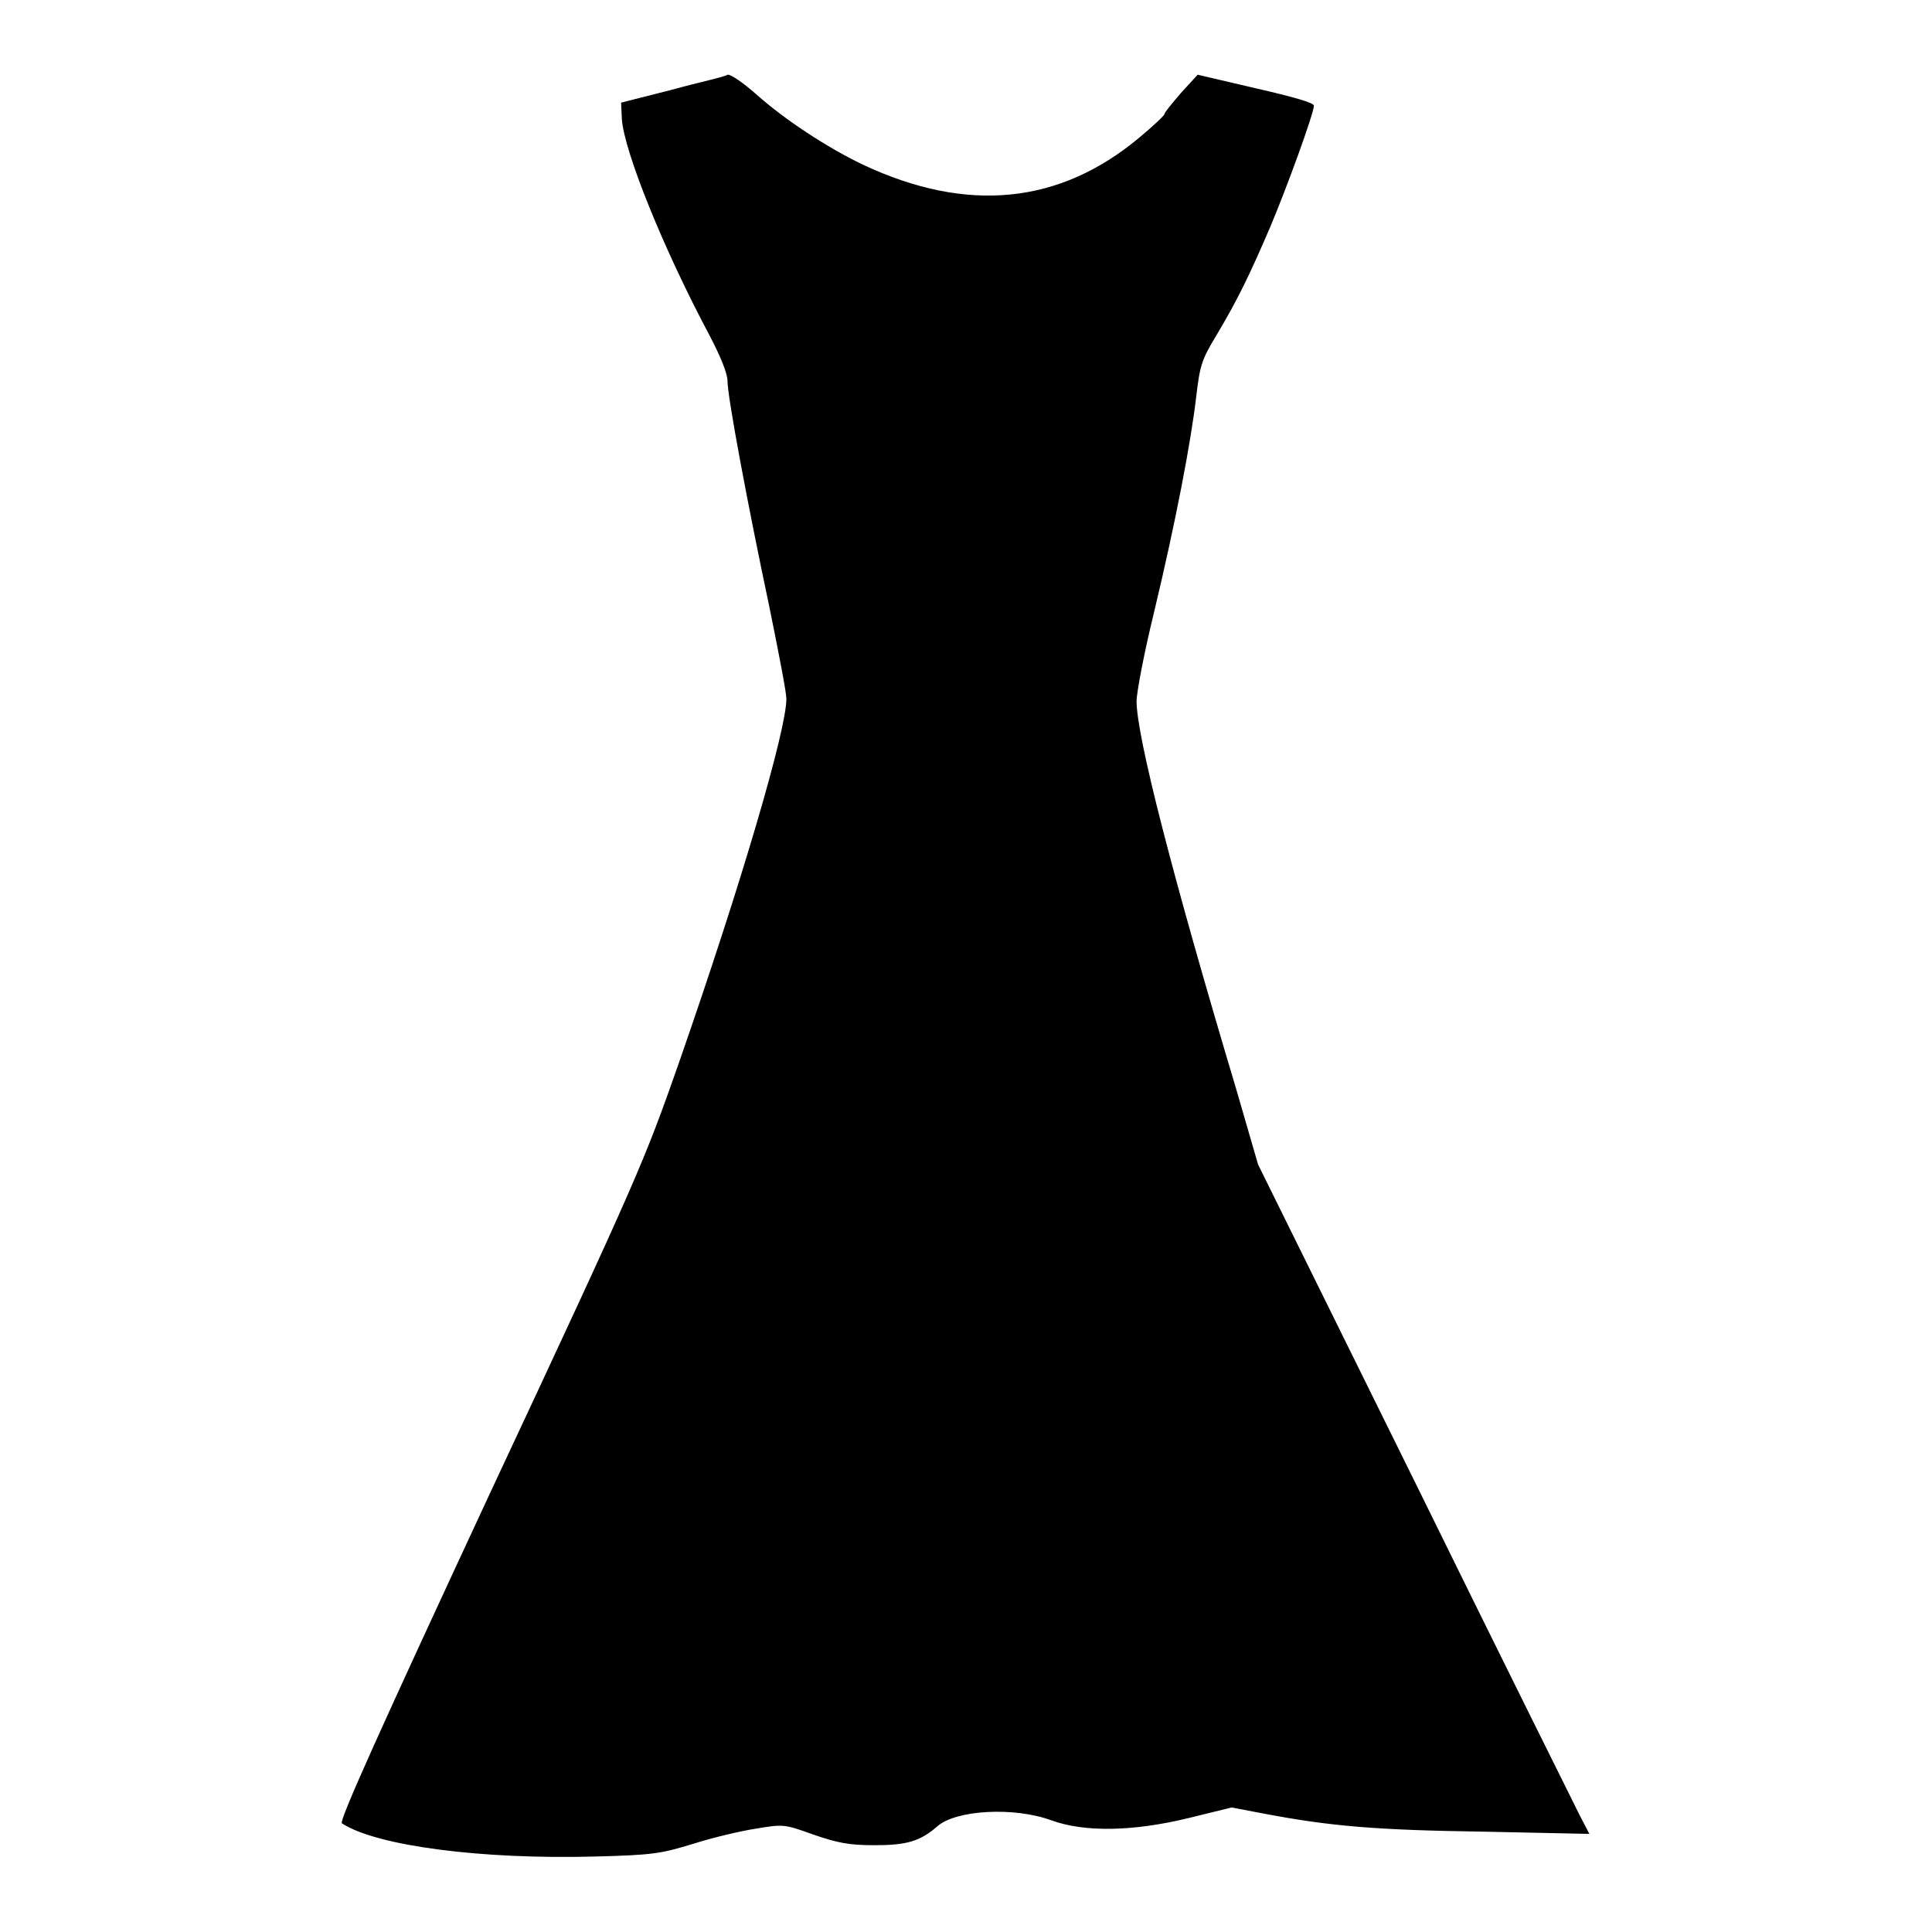 <?xml version="1.0" encoding="utf-8"?>
<!-- Svg Vector Icons : http://www.onlinewebfonts.com/icon -->
<!DOCTYPE svg PUBLIC "-//W3C//DTD SVG 1.1//EN" "http://www.w3.org/Graphics/SVG/1.1/DTD/svg11.dtd">
<svg version="1.1" xmlns="http://www.w3.org/2000/svg" xmlns:xlink="http://www.w3.org/1999/xlink" x="0px" y="0px" viewBox="0 0 256 256" enable-background="new 0 0 256 256" xml:space="preserve">
<g><g><g><path fill="#000000" d="M89,11.9l-6.7,1.7l0.1,2.2c0.3,4.2,5.4,17,11.7,28.8c1.4,2.7,2.3,4.9,2.3,5.9c0,2.1,2.7,16.5,5.5,29.7c1.2,5.9,2.3,11.5,2.3,12.4c0,4.1-5.9,24.3-14.3,48.4c-4.5,12.8-5.2,14.6-24.9,56.7c-14.6,31.4-20.1,43.6-19.7,43.9c4.6,3,18.5,4.8,33.5,4.4c7.9-0.2,8.8-0.4,13.1-1.7c2.5-0.8,6.3-1.7,8.3-2c3.6-0.6,3.7-0.6,7.6,0.8c3.2,1.1,4.7,1.4,8.1,1.4c4.2,0,6-0.5,8.3-2.5c2.5-2.2,10.2-2.6,15.1-0.8c4.4,1.6,10.8,1.5,18.2-0.3l5.7-1.4l4.2,0.8c8.9,1.7,15.1,2.2,29,2.4l14.2,0.3l-1.3-2.5c-0.7-1.4-10.6-21.3-21.9-44.3l-20.7-41.9l-2.9-10c-8.5-28.4-13.2-46.8-13.2-51.4c0-1.1,1-6.4,2.3-11.7c2.9-12.1,4.9-22.6,5.6-28.6c0.5-4.2,0.7-4.9,2.7-8.2c2.8-4.7,4.4-8,7.1-14.3c2.2-5.2,5.8-15.1,5.8-16.1c0-0.4-2.9-1.2-7.7-2.3l-7.7-1.8l-2.2,2.4c-1.2,1.4-2.2,2.6-2.2,2.8c0,0.2-1.5,1.6-3.3,3.1c-10.6,8.9-22.9,10.1-36.7,3.6c-4.6-2.2-10.3-5.9-14.2-9.4c-1.6-1.4-3.3-2.6-3.7-2.5C96,10.2,92.6,10.9,89,11.9z"/></g></g></g>
</svg>
